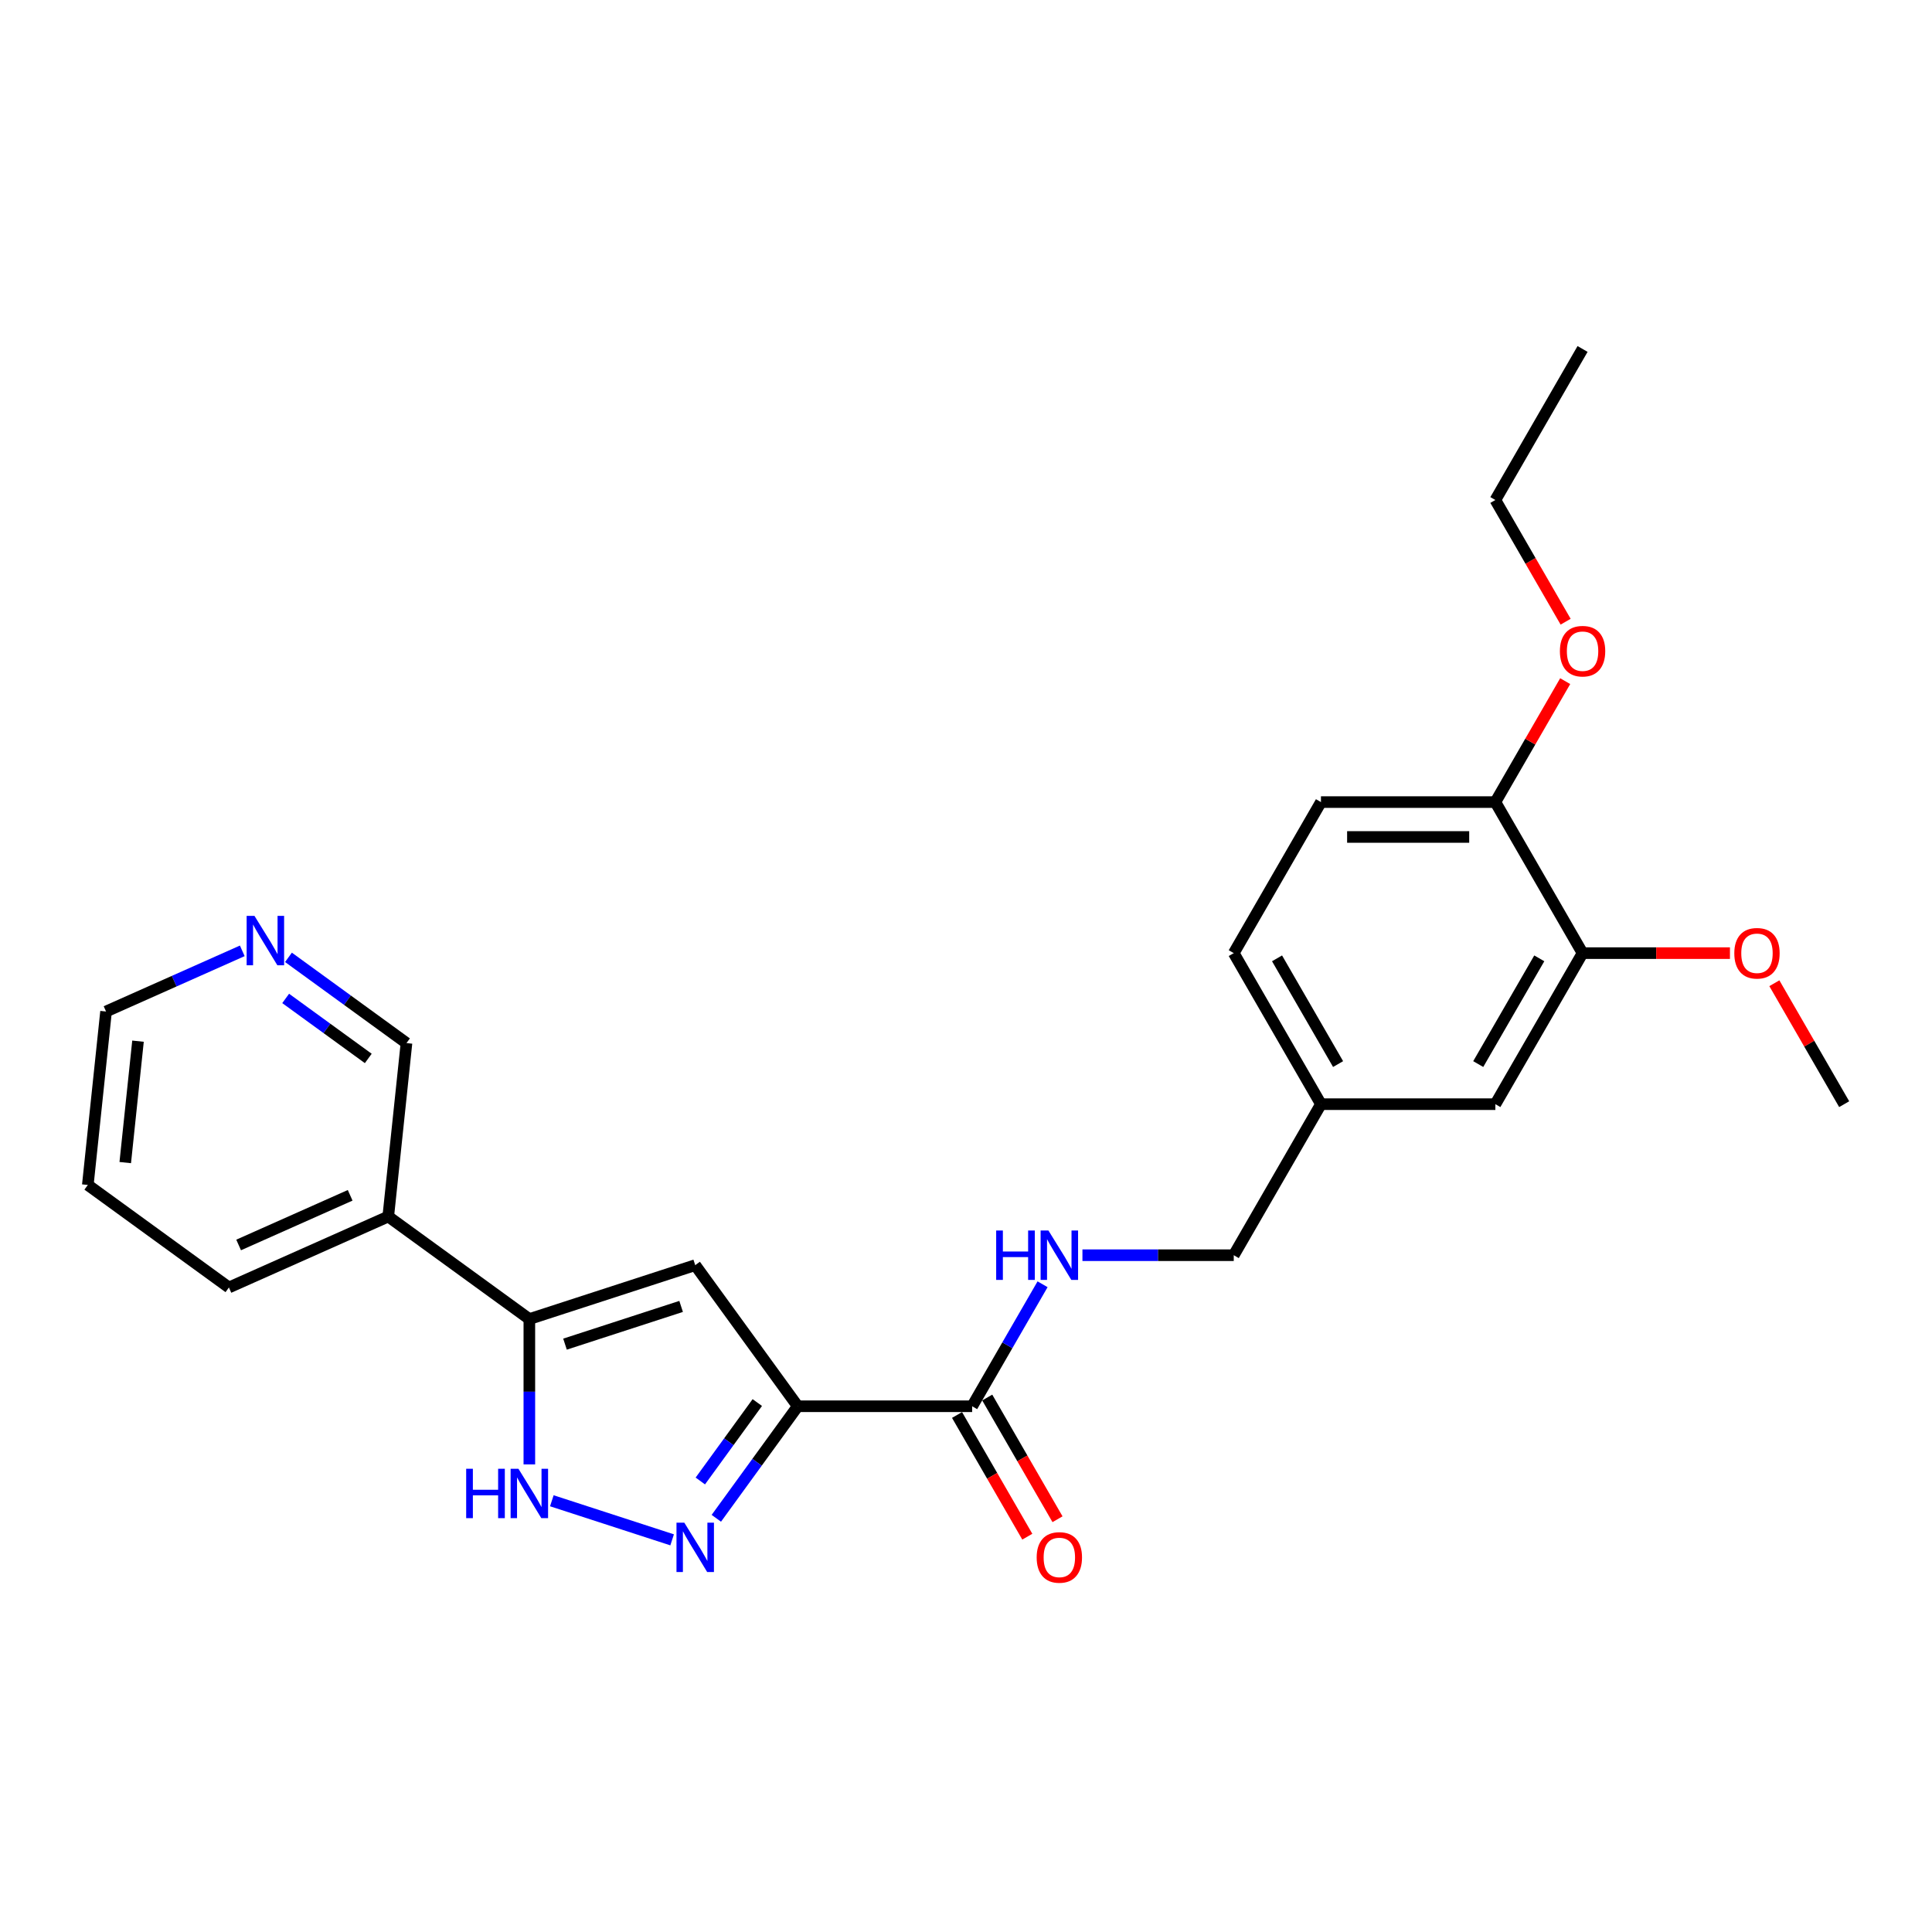 <?xml version='1.0' encoding='iso-8859-1'?>
<svg version='1.1' baseProfile='full'
              xmlns='http://www.w3.org/2000/svg'
                      xmlns:rdkit='http://www.rdkit.org/xml'
                      xmlns:xlink='http://www.w3.org/1999/xlink'
                  xml:space='preserve'
width='1000px' height='1000px' viewBox='0 0 1000 1000'>
<!-- END OF HEADER -->
<rect style='opacity:1.0;fill:#FFFFFF;stroke:none' width='1000' height='1000' x='0' y='0'> </rect>
<path class='bond-0' d='M 412.905,727.875 L 391.838,756.872' style='fill:none;fill-rule:evenodd;stroke:#000000;stroke-width:6px;stroke-linecap:butt;stroke-linejoin:miter;stroke-opacity:1' />
<path class='bond-0' d='M 391.838,756.872 L 370.771,785.868' style='fill:none;fill-rule:evenodd;stroke:#0000FF;stroke-width:6px;stroke-linecap:butt;stroke-linejoin:miter;stroke-opacity:1' />
<path class='bond-0' d='M 391.978,725.962 L 377.231,746.259' style='fill:none;fill-rule:evenodd;stroke:#000000;stroke-width:6px;stroke-linecap:butt;stroke-linejoin:miter;stroke-opacity:1' />
<path class='bond-0' d='M 377.231,746.259 L 362.484,766.557' style='fill:none;fill-rule:evenodd;stroke:#0000FF;stroke-width:6px;stroke-linecap:butt;stroke-linejoin:miter;stroke-opacity:1' />
<path class='bond-1' d='M 412.905,727.875 L 359.844,654.842' style='fill:none;fill-rule:evenodd;stroke:#000000;stroke-width:6px;stroke-linecap:butt;stroke-linejoin:miter;stroke-opacity:1' />
<path class='bond-4' d='M 412.905,727.875 L 503.179,727.875' style='fill:none;fill-rule:evenodd;stroke:#000000;stroke-width:6px;stroke-linecap:butt;stroke-linejoin:miter;stroke-opacity:1' />
<path class='bond-3' d='M 347.892,797.024 L 285.627,776.793' style='fill:none;fill-rule:evenodd;stroke:#0000FF;stroke-width:6px;stroke-linecap:butt;stroke-linejoin:miter;stroke-opacity:1' />
<path class='bond-2' d='M 359.844,654.842 L 273.989,682.738' style='fill:none;fill-rule:evenodd;stroke:#000000;stroke-width:6px;stroke-linecap:butt;stroke-linejoin:miter;stroke-opacity:1' />
<path class='bond-2' d='M 352.545,676.198 L 292.446,695.725' style='fill:none;fill-rule:evenodd;stroke:#000000;stroke-width:6px;stroke-linecap:butt;stroke-linejoin:miter;stroke-opacity:1' />
<path class='bond-6' d='M 273.989,682.738 L 200.956,629.677' style='fill:none;fill-rule:evenodd;stroke:#000000;stroke-width:6px;stroke-linecap:butt;stroke-linejoin:miter;stroke-opacity:1' />
<path class='bond-25' d='M 273.989,682.738 L 273.989,720.355' style='fill:none;fill-rule:evenodd;stroke:#000000;stroke-width:6px;stroke-linecap:butt;stroke-linejoin:miter;stroke-opacity:1' />
<path class='bond-25' d='M 273.989,720.355 L 273.989,757.972' style='fill:none;fill-rule:evenodd;stroke:#0000FF;stroke-width:6px;stroke-linecap:butt;stroke-linejoin:miter;stroke-opacity:1' />
<path class='bond-5' d='M 503.179,727.875 L 521.405,696.305' style='fill:none;fill-rule:evenodd;stroke:#000000;stroke-width:6px;stroke-linecap:butt;stroke-linejoin:miter;stroke-opacity:1' />
<path class='bond-5' d='M 521.405,696.305 L 539.632,664.735' style='fill:none;fill-rule:evenodd;stroke:#0000FF;stroke-width:6px;stroke-linecap:butt;stroke-linejoin:miter;stroke-opacity:1' />
<path class='bond-9' d='M 495.361,732.389 L 513.546,763.886' style='fill:none;fill-rule:evenodd;stroke:#000000;stroke-width:6px;stroke-linecap:butt;stroke-linejoin:miter;stroke-opacity:1' />
<path class='bond-9' d='M 513.546,763.886 L 531.731,795.384' style='fill:none;fill-rule:evenodd;stroke:#FF0000;stroke-width:6px;stroke-linecap:butt;stroke-linejoin:miter;stroke-opacity:1' />
<path class='bond-9' d='M 510.996,723.361 L 529.182,754.859' style='fill:none;fill-rule:evenodd;stroke:#000000;stroke-width:6px;stroke-linecap:butt;stroke-linejoin:miter;stroke-opacity:1' />
<path class='bond-9' d='M 529.182,754.859 L 547.367,786.356' style='fill:none;fill-rule:evenodd;stroke:#FF0000;stroke-width:6px;stroke-linecap:butt;stroke-linejoin:miter;stroke-opacity:1' />
<path class='bond-14' d='M 560.267,649.696 L 599.428,649.696' style='fill:none;fill-rule:evenodd;stroke:#0000FF;stroke-width:6px;stroke-linecap:butt;stroke-linejoin:miter;stroke-opacity:1' />
<path class='bond-14' d='M 599.428,649.696 L 638.589,649.696' style='fill:none;fill-rule:evenodd;stroke:#000000;stroke-width:6px;stroke-linecap:butt;stroke-linejoin:miter;stroke-opacity:1' />
<path class='bond-17' d='M 200.956,629.677 L 210.392,539.898' style='fill:none;fill-rule:evenodd;stroke:#000000;stroke-width:6px;stroke-linecap:butt;stroke-linejoin:miter;stroke-opacity:1' />
<path class='bond-19' d='M 200.956,629.677 L 118.487,666.394' style='fill:none;fill-rule:evenodd;stroke:#000000;stroke-width:6px;stroke-linecap:butt;stroke-linejoin:miter;stroke-opacity:1' />
<path class='bond-19' d='M 181.242,618.691 L 123.514,644.393' style='fill:none;fill-rule:evenodd;stroke:#000000;stroke-width:6px;stroke-linecap:butt;stroke-linejoin:miter;stroke-opacity:1' />
<path class='bond-7' d='M 819.135,493.338 L 773.999,571.517' style='fill:none;fill-rule:evenodd;stroke:#000000;stroke-width:6px;stroke-linecap:butt;stroke-linejoin:miter;stroke-opacity:1' />
<path class='bond-7' d='M 796.729,496.037 L 765.133,550.763' style='fill:none;fill-rule:evenodd;stroke:#000000;stroke-width:6px;stroke-linecap:butt;stroke-linejoin:miter;stroke-opacity:1' />
<path class='bond-16' d='M 819.135,493.338 L 857.276,493.338' style='fill:none;fill-rule:evenodd;stroke:#000000;stroke-width:6px;stroke-linecap:butt;stroke-linejoin:miter;stroke-opacity:1' />
<path class='bond-16' d='M 857.276,493.338 L 895.416,493.338' style='fill:none;fill-rule:evenodd;stroke:#FF0000;stroke-width:6px;stroke-linecap:butt;stroke-linejoin:miter;stroke-opacity:1' />
<path class='bond-27' d='M 819.135,493.338 L 773.999,415.159' style='fill:none;fill-rule:evenodd;stroke:#000000;stroke-width:6px;stroke-linecap:butt;stroke-linejoin:miter;stroke-opacity:1' />
<path class='bond-8' d='M 773.999,415.159 L 683.725,415.159' style='fill:none;fill-rule:evenodd;stroke:#000000;stroke-width:6px;stroke-linecap:butt;stroke-linejoin:miter;stroke-opacity:1' />
<path class='bond-8' d='M 760.458,433.213 L 697.266,433.213' style='fill:none;fill-rule:evenodd;stroke:#000000;stroke-width:6px;stroke-linecap:butt;stroke-linejoin:miter;stroke-opacity:1' />
<path class='bond-18' d='M 773.999,415.159 L 792.069,383.86' style='fill:none;fill-rule:evenodd;stroke:#000000;stroke-width:6px;stroke-linecap:butt;stroke-linejoin:miter;stroke-opacity:1' />
<path class='bond-18' d='M 792.069,383.86 L 810.14,352.561' style='fill:none;fill-rule:evenodd;stroke:#FF0000;stroke-width:6px;stroke-linecap:butt;stroke-linejoin:miter;stroke-opacity:1' />
<path class='bond-10' d='M 773.999,571.517 L 683.725,571.517' style='fill:none;fill-rule:evenodd;stroke:#000000;stroke-width:6px;stroke-linecap:butt;stroke-linejoin:miter;stroke-opacity:1' />
<path class='bond-11' d='M 149.312,495.52 L 179.852,517.709' style='fill:none;fill-rule:evenodd;stroke:#0000FF;stroke-width:6px;stroke-linecap:butt;stroke-linejoin:miter;stroke-opacity:1' />
<path class='bond-11' d='M 179.852,517.709 L 210.392,539.898' style='fill:none;fill-rule:evenodd;stroke:#000000;stroke-width:6px;stroke-linecap:butt;stroke-linejoin:miter;stroke-opacity:1' />
<path class='bond-11' d='M 147.862,516.784 L 169.24,532.316' style='fill:none;fill-rule:evenodd;stroke:#0000FF;stroke-width:6px;stroke-linecap:butt;stroke-linejoin:miter;stroke-opacity:1' />
<path class='bond-11' d='M 169.24,532.316 L 190.618,547.848' style='fill:none;fill-rule:evenodd;stroke:#000000;stroke-width:6px;stroke-linecap:butt;stroke-linejoin:miter;stroke-opacity:1' />
<path class='bond-26' d='M 125.407,492.158 L 90.149,507.856' style='fill:none;fill-rule:evenodd;stroke:#0000FF;stroke-width:6px;stroke-linecap:butt;stroke-linejoin:miter;stroke-opacity:1' />
<path class='bond-26' d='M 90.149,507.856 L 54.891,523.554' style='fill:none;fill-rule:evenodd;stroke:#000000;stroke-width:6px;stroke-linecap:butt;stroke-linejoin:miter;stroke-opacity:1' />
<path class='bond-12' d='M 683.725,415.159 L 638.589,493.338' style='fill:none;fill-rule:evenodd;stroke:#000000;stroke-width:6px;stroke-linecap:butt;stroke-linejoin:miter;stroke-opacity:1' />
<path class='bond-13' d='M 683.725,571.517 L 638.589,649.696' style='fill:none;fill-rule:evenodd;stroke:#000000;stroke-width:6px;stroke-linecap:butt;stroke-linejoin:miter;stroke-opacity:1' />
<path class='bond-15' d='M 683.725,571.517 L 638.589,493.338' style='fill:none;fill-rule:evenodd;stroke:#000000;stroke-width:6px;stroke-linecap:butt;stroke-linejoin:miter;stroke-opacity:1' />
<path class='bond-15' d='M 692.591,550.763 L 660.995,496.037' style='fill:none;fill-rule:evenodd;stroke:#000000;stroke-width:6px;stroke-linecap:butt;stroke-linejoin:miter;stroke-opacity:1' />
<path class='bond-22' d='M 918.405,508.919 L 936.475,540.218' style='fill:none;fill-rule:evenodd;stroke:#FF0000;stroke-width:6px;stroke-linecap:butt;stroke-linejoin:miter;stroke-opacity:1' />
<path class='bond-22' d='M 936.475,540.218 L 954.545,571.517' style='fill:none;fill-rule:evenodd;stroke:#000000;stroke-width:6px;stroke-linecap:butt;stroke-linejoin:miter;stroke-opacity:1' />
<path class='bond-21' d='M 810.369,321.796 L 792.184,290.298' style='fill:none;fill-rule:evenodd;stroke:#FF0000;stroke-width:6px;stroke-linecap:butt;stroke-linejoin:miter;stroke-opacity:1' />
<path class='bond-21' d='M 792.184,290.298 L 773.999,258.801' style='fill:none;fill-rule:evenodd;stroke:#000000;stroke-width:6px;stroke-linecap:butt;stroke-linejoin:miter;stroke-opacity:1' />
<path class='bond-23' d='M 118.487,666.394 L 45.455,613.333' style='fill:none;fill-rule:evenodd;stroke:#000000;stroke-width:6px;stroke-linecap:butt;stroke-linejoin:miter;stroke-opacity:1' />
<path class='bond-20' d='M 54.891,523.554 L 45.455,613.333' style='fill:none;fill-rule:evenodd;stroke:#000000;stroke-width:6px;stroke-linecap:butt;stroke-linejoin:miter;stroke-opacity:1' />
<path class='bond-20' d='M 71.431,538.908 L 64.826,601.753' style='fill:none;fill-rule:evenodd;stroke:#000000;stroke-width:6px;stroke-linecap:butt;stroke-linejoin:miter;stroke-opacity:1' />
<path class='bond-24' d='M 773.999,258.801 L 819.135,180.622' style='fill:none;fill-rule:evenodd;stroke:#000000;stroke-width:6px;stroke-linecap:butt;stroke-linejoin:miter;stroke-opacity:1' />
<path  class='atom-1' d='M 354.193 788.125
L 362.57 801.666
Q 363.401 803.002, 364.737 805.421
Q 366.073 807.841, 366.145 807.985
L 366.145 788.125
L 369.539 788.125
L 369.539 813.69
L 366.037 813.69
L 357.045 798.886
Q 355.998 797.152, 354.879 795.166
Q 353.796 793.18, 353.471 792.566
L 353.471 813.69
L 350.148 813.69
L 350.148 788.125
L 354.193 788.125
' fill='#0000FF'/>
<path  class='atom-4' d='M 241.292 760.229
L 244.758 760.229
L 244.758 771.098
L 257.83 771.098
L 257.83 760.229
L 261.296 760.229
L 261.296 785.794
L 257.83 785.794
L 257.83 773.987
L 244.758 773.987
L 244.758 785.794
L 241.292 785.794
L 241.292 760.229
' fill='#0000FF'/>
<path  class='atom-4' d='M 268.338 760.229
L 276.715 773.77
Q 277.546 775.106, 278.882 777.525
Q 280.218 779.945, 280.29 780.089
L 280.29 760.229
L 283.684 760.229
L 283.684 785.794
L 280.182 785.794
L 271.19 770.989
Q 270.143 769.256, 269.024 767.27
Q 267.94 765.284, 267.615 764.67
L 267.615 785.794
L 264.293 785.794
L 264.293 760.229
L 268.338 760.229
' fill='#0000FF'/>
<path  class='atom-6' d='M 515.618 636.913
L 519.085 636.913
L 519.085 647.782
L 532.156 647.782
L 532.156 636.913
L 535.623 636.913
L 535.623 662.479
L 532.156 662.479
L 532.156 650.671
L 519.085 650.671
L 519.085 662.479
L 515.618 662.479
L 515.618 636.913
' fill='#0000FF'/>
<path  class='atom-6' d='M 542.664 636.913
L 551.042 650.454
Q 551.872 651.79, 553.208 654.21
Q 554.544 656.629, 554.616 656.773
L 554.616 636.913
L 558.011 636.913
L 558.011 662.479
L 554.508 662.479
L 545.517 647.674
Q 544.47 645.941, 543.35 643.955
Q 542.267 641.968, 541.942 641.355
L 541.942 662.479
L 538.62 662.479
L 538.62 636.913
L 542.664 636.913
' fill='#0000FF'/>
<path  class='atom-10' d='M 536.58 806.126
Q 536.58 799.988, 539.613 796.557
Q 542.646 793.127, 548.315 793.127
Q 553.984 793.127, 557.018 796.557
Q 560.051 799.988, 560.051 806.126
Q 560.051 812.337, 556.982 815.876
Q 553.912 819.378, 548.315 819.378
Q 542.682 819.378, 539.613 815.876
Q 536.58 812.373, 536.58 806.126
M 548.315 816.49
Q 552.215 816.49, 554.309 813.89
Q 556.44 811.254, 556.44 806.126
Q 556.44 801.107, 554.309 798.579
Q 552.215 796.016, 548.315 796.016
Q 544.415 796.016, 542.285 798.543
Q 540.191 801.071, 540.191 806.126
Q 540.191 811.29, 542.285 813.89
Q 544.415 816.49, 548.315 816.49
' fill='#FF0000'/>
<path  class='atom-12' d='M 131.708 474.054
L 140.086 487.595
Q 140.916 488.931, 142.252 491.35
Q 143.588 493.77, 143.661 493.914
L 143.661 474.054
L 147.055 474.054
L 147.055 499.619
L 143.552 499.619
L 134.561 484.815
Q 133.514 483.081, 132.394 481.095
Q 131.311 479.109, 130.986 478.495
L 130.986 499.619
L 127.664 499.619
L 127.664 474.054
L 131.708 474.054
' fill='#0000FF'/>
<path  class='atom-17' d='M 897.673 493.41
Q 897.673 487.271, 900.706 483.841
Q 903.74 480.411, 909.409 480.411
Q 915.078 480.411, 918.111 483.841
Q 921.144 487.271, 921.144 493.41
Q 921.144 499.621, 918.075 503.16
Q 915.006 506.662, 909.409 506.662
Q 903.776 506.662, 900.706 503.16
Q 897.673 499.657, 897.673 493.41
M 909.409 503.773
Q 913.309 503.773, 915.403 501.174
Q 917.533 498.538, 917.533 493.41
Q 917.533 488.391, 915.403 485.863
Q 913.309 483.299, 909.409 483.299
Q 905.509 483.299, 903.379 485.827
Q 901.284 488.355, 901.284 493.41
Q 901.284 498.574, 903.379 501.174
Q 905.509 503.773, 909.409 503.773
' fill='#FF0000'/>
<path  class='atom-19' d='M 807.4 337.052
Q 807.4 330.913, 810.433 327.483
Q 813.466 324.053, 819.135 324.053
Q 824.805 324.053, 827.838 327.483
Q 830.871 330.913, 830.871 337.052
Q 830.871 343.263, 827.802 346.801
Q 824.732 350.304, 819.135 350.304
Q 813.502 350.304, 810.433 346.801
Q 807.4 343.299, 807.4 337.052
M 819.135 347.415
Q 823.035 347.415, 825.13 344.815
Q 827.26 342.179, 827.26 337.052
Q 827.26 332.033, 825.13 329.505
Q 823.035 326.941, 819.135 326.941
Q 815.236 326.941, 813.105 329.469
Q 811.011 331.997, 811.011 337.052
Q 811.011 342.216, 813.105 344.815
Q 815.236 347.415, 819.135 347.415
' fill='#FF0000'/>
</svg>
